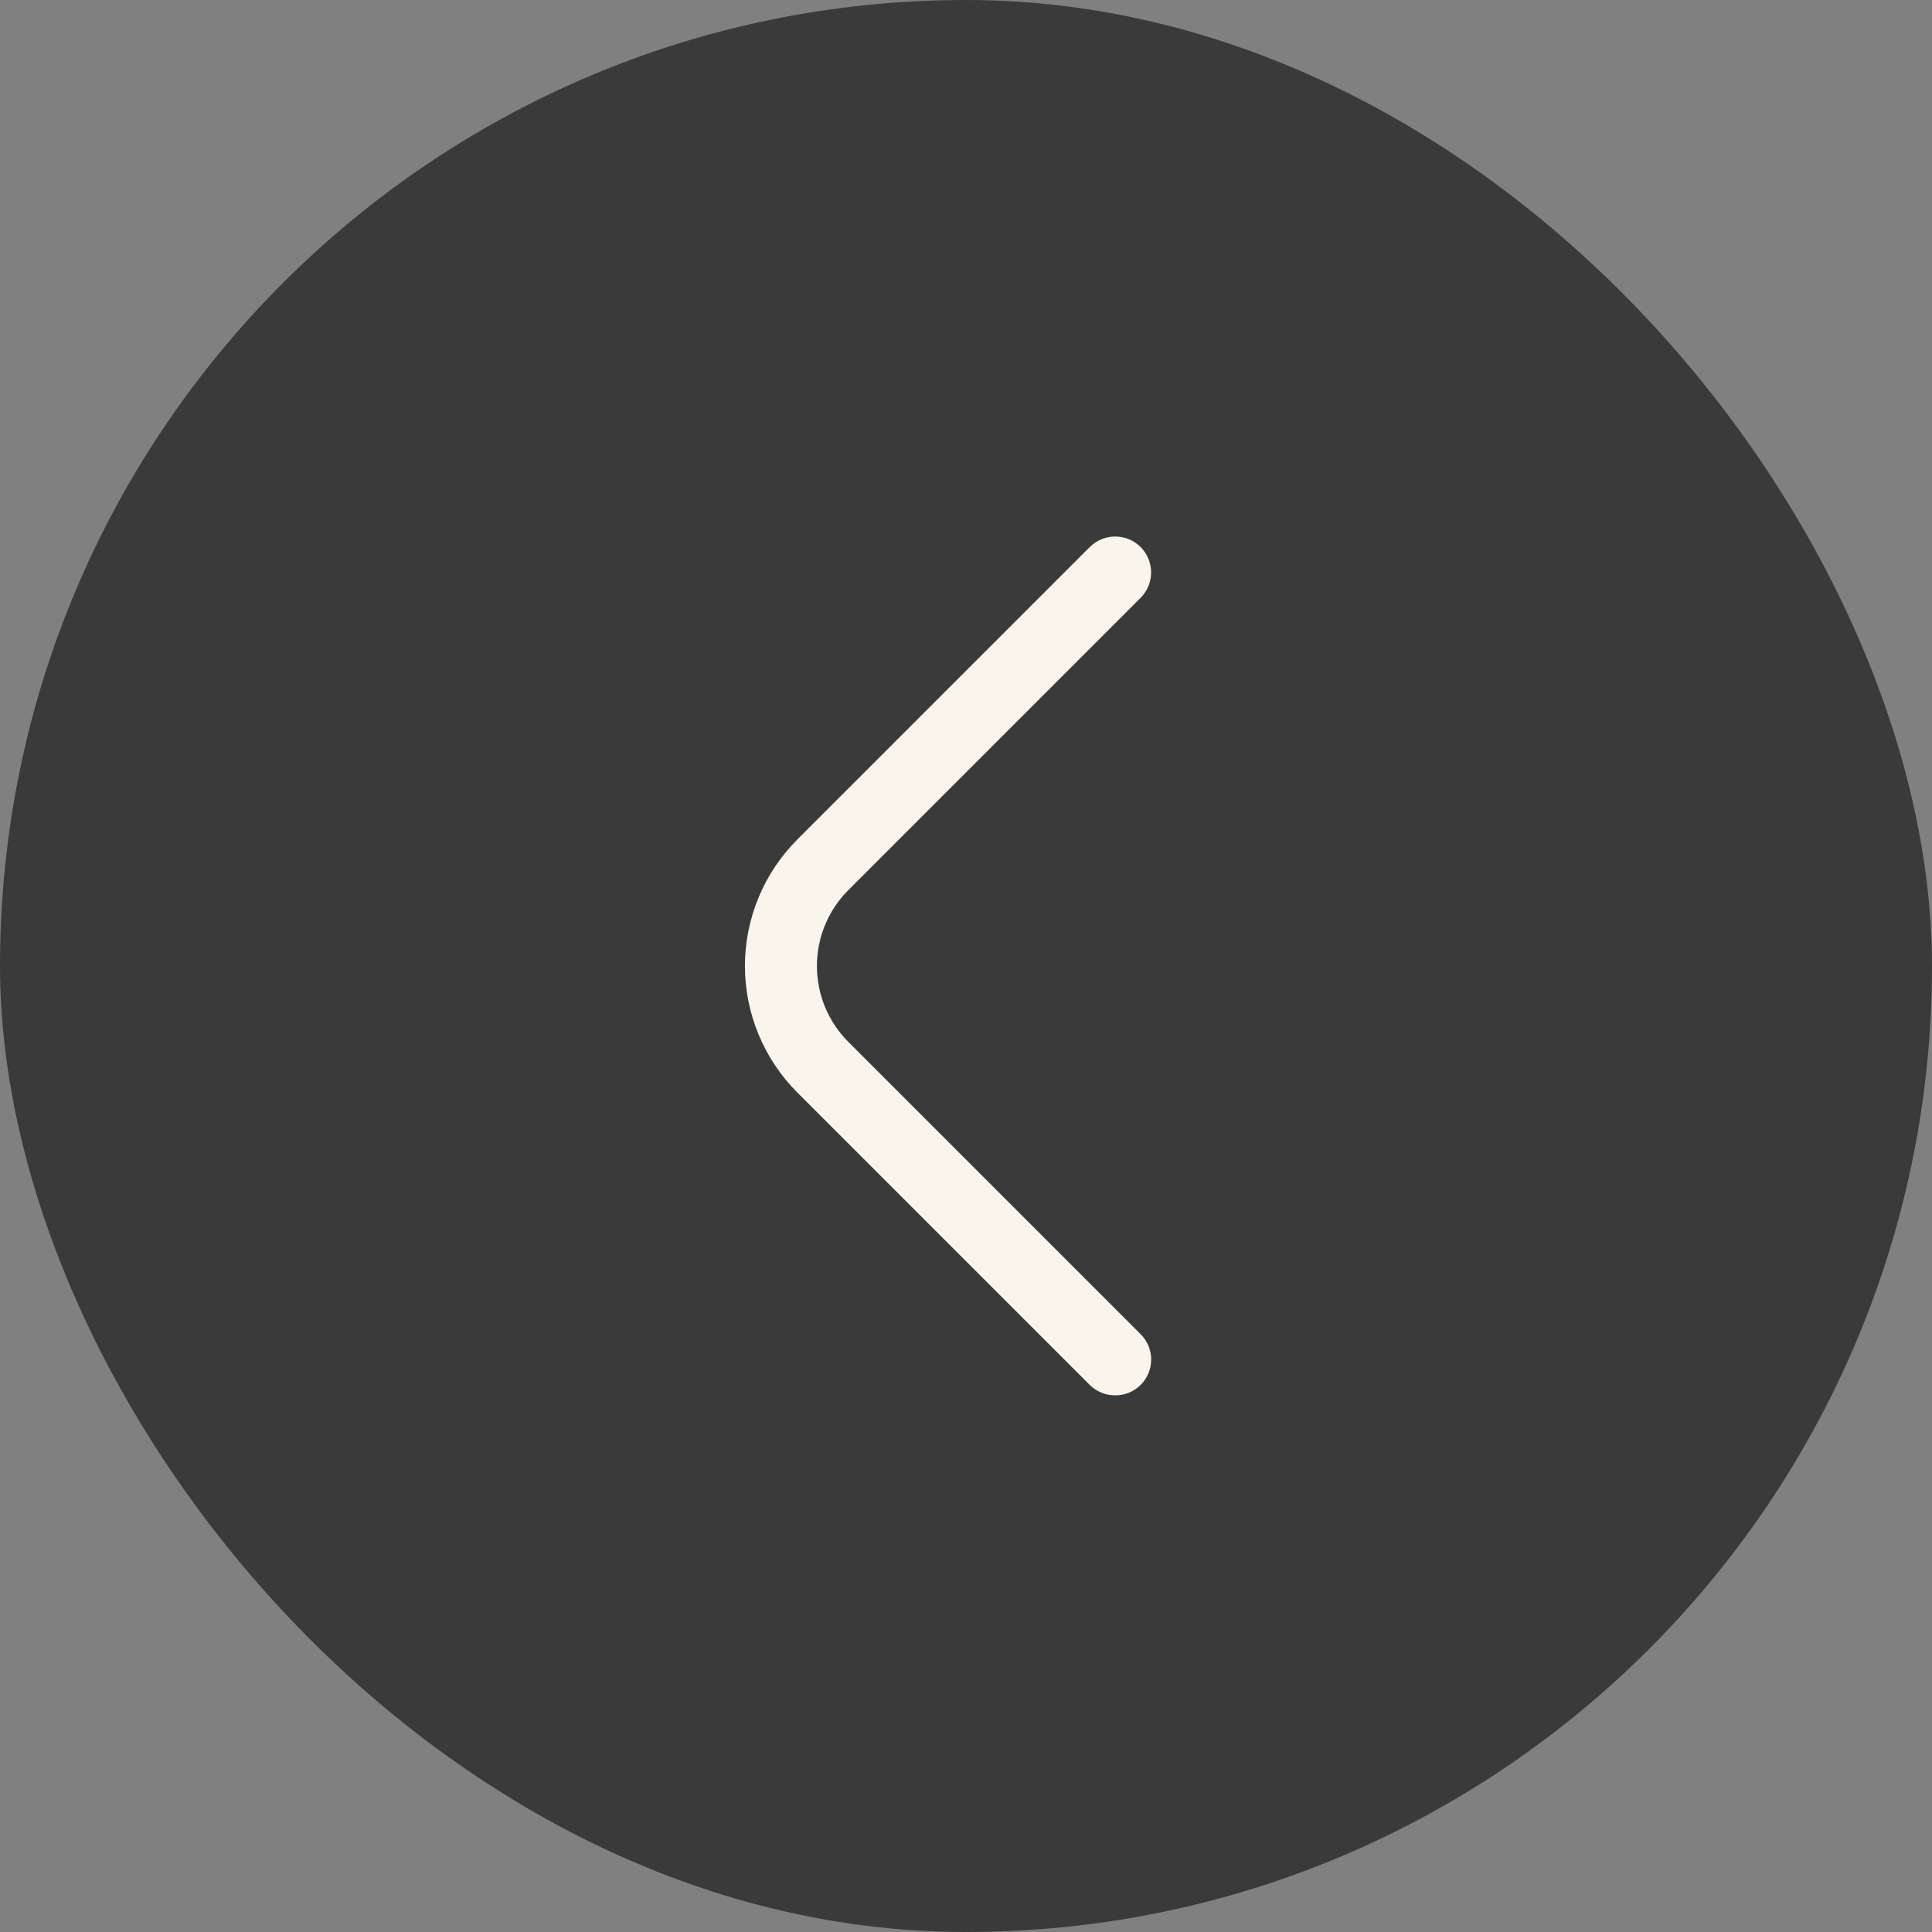 <?xml version="1.0" encoding="UTF-8"?> <svg xmlns="http://www.w3.org/2000/svg" width="54" height="54" viewBox="0 0 54 54" fill="none"><rect x="0" y="0" width="54" height="54" fill="#808080" stroke="none"/><rect width="54" height="54" rx="27" fill="#3A3A3A"></rect><g clip-path="url(#clip0_3250_153)"><path d="M31.17 39C31.038 39.001 30.908 38.976 30.786 38.926C30.664 38.876 30.553 38.803 30.46 38.71L22.29 30.54C21.824 30.076 21.455 29.524 21.203 28.916C20.951 28.309 20.821 27.658 20.821 27C20.821 26.343 20.951 25.691 21.203 25.084C21.455 24.476 21.824 23.925 22.29 23.46L30.46 15.29C30.553 15.197 30.664 15.123 30.786 15.072C30.908 15.022 31.038 14.996 31.17 14.996C31.302 14.996 31.432 15.022 31.554 15.072C31.676 15.123 31.787 15.197 31.88 15.29C31.973 15.383 32.047 15.494 32.098 15.616C32.148 15.738 32.174 15.868 32.174 16C32.174 16.132 32.148 16.263 32.098 16.384C32.047 16.506 31.973 16.617 31.88 16.71L23.71 24.88C23.148 25.443 22.833 26.205 22.833 27C22.833 27.795 23.148 28.558 23.71 29.12L31.88 37.29C31.974 37.383 32.048 37.494 32.099 37.616C32.15 37.737 32.176 37.868 32.176 38C32.176 38.132 32.15 38.263 32.099 38.385C32.048 38.507 31.974 38.617 31.88 38.71C31.787 38.803 31.676 38.876 31.554 38.926C31.432 38.976 31.302 39.001 31.17 39Z" fill="#F9F5EC"></path></g><defs><clipPath id="clip0_3250_153"><rect width="24" height="24" fill="white" transform="translate(14 15)"></rect></clipPath></defs></svg> 